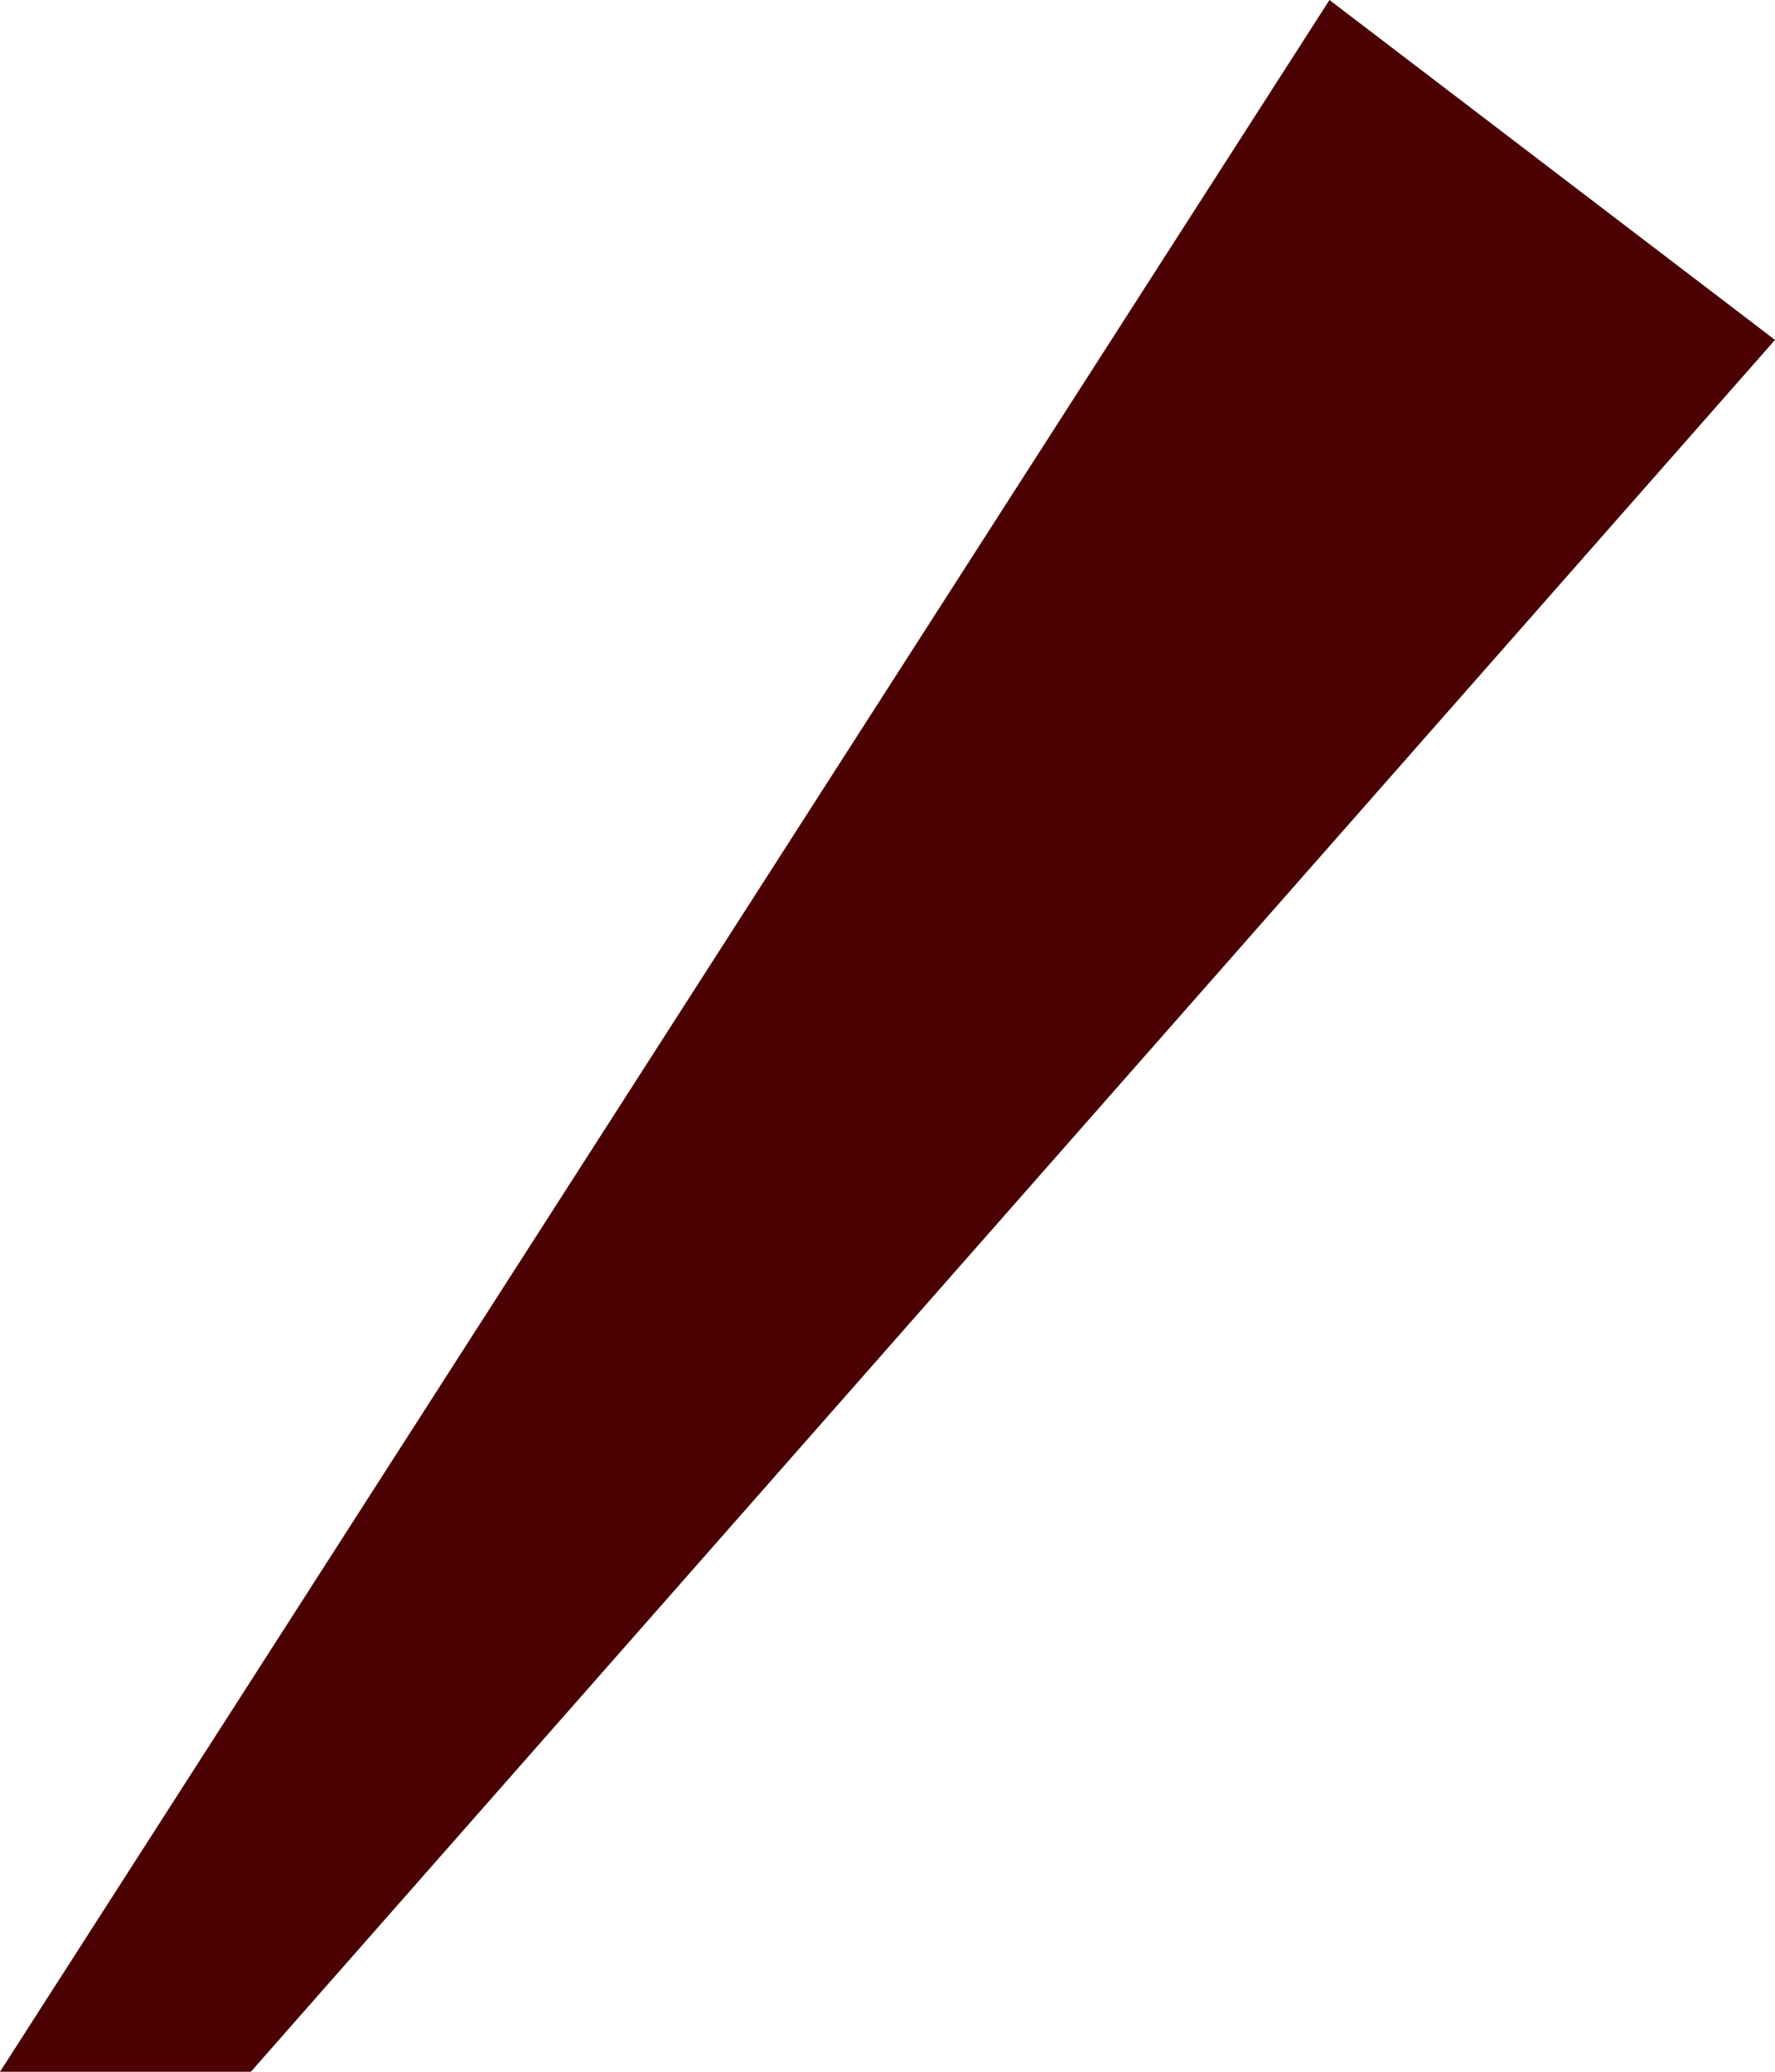 <?xml version="1.0" encoding="UTF-8"?> <svg xmlns="http://www.w3.org/2000/svg" width="12" height="14" viewBox="0 0 12 14" fill="none"><path d="M8.988 0L0 14H1.696L12 2.297L8.988 0Z" fill="#4B0102"></path></svg> 